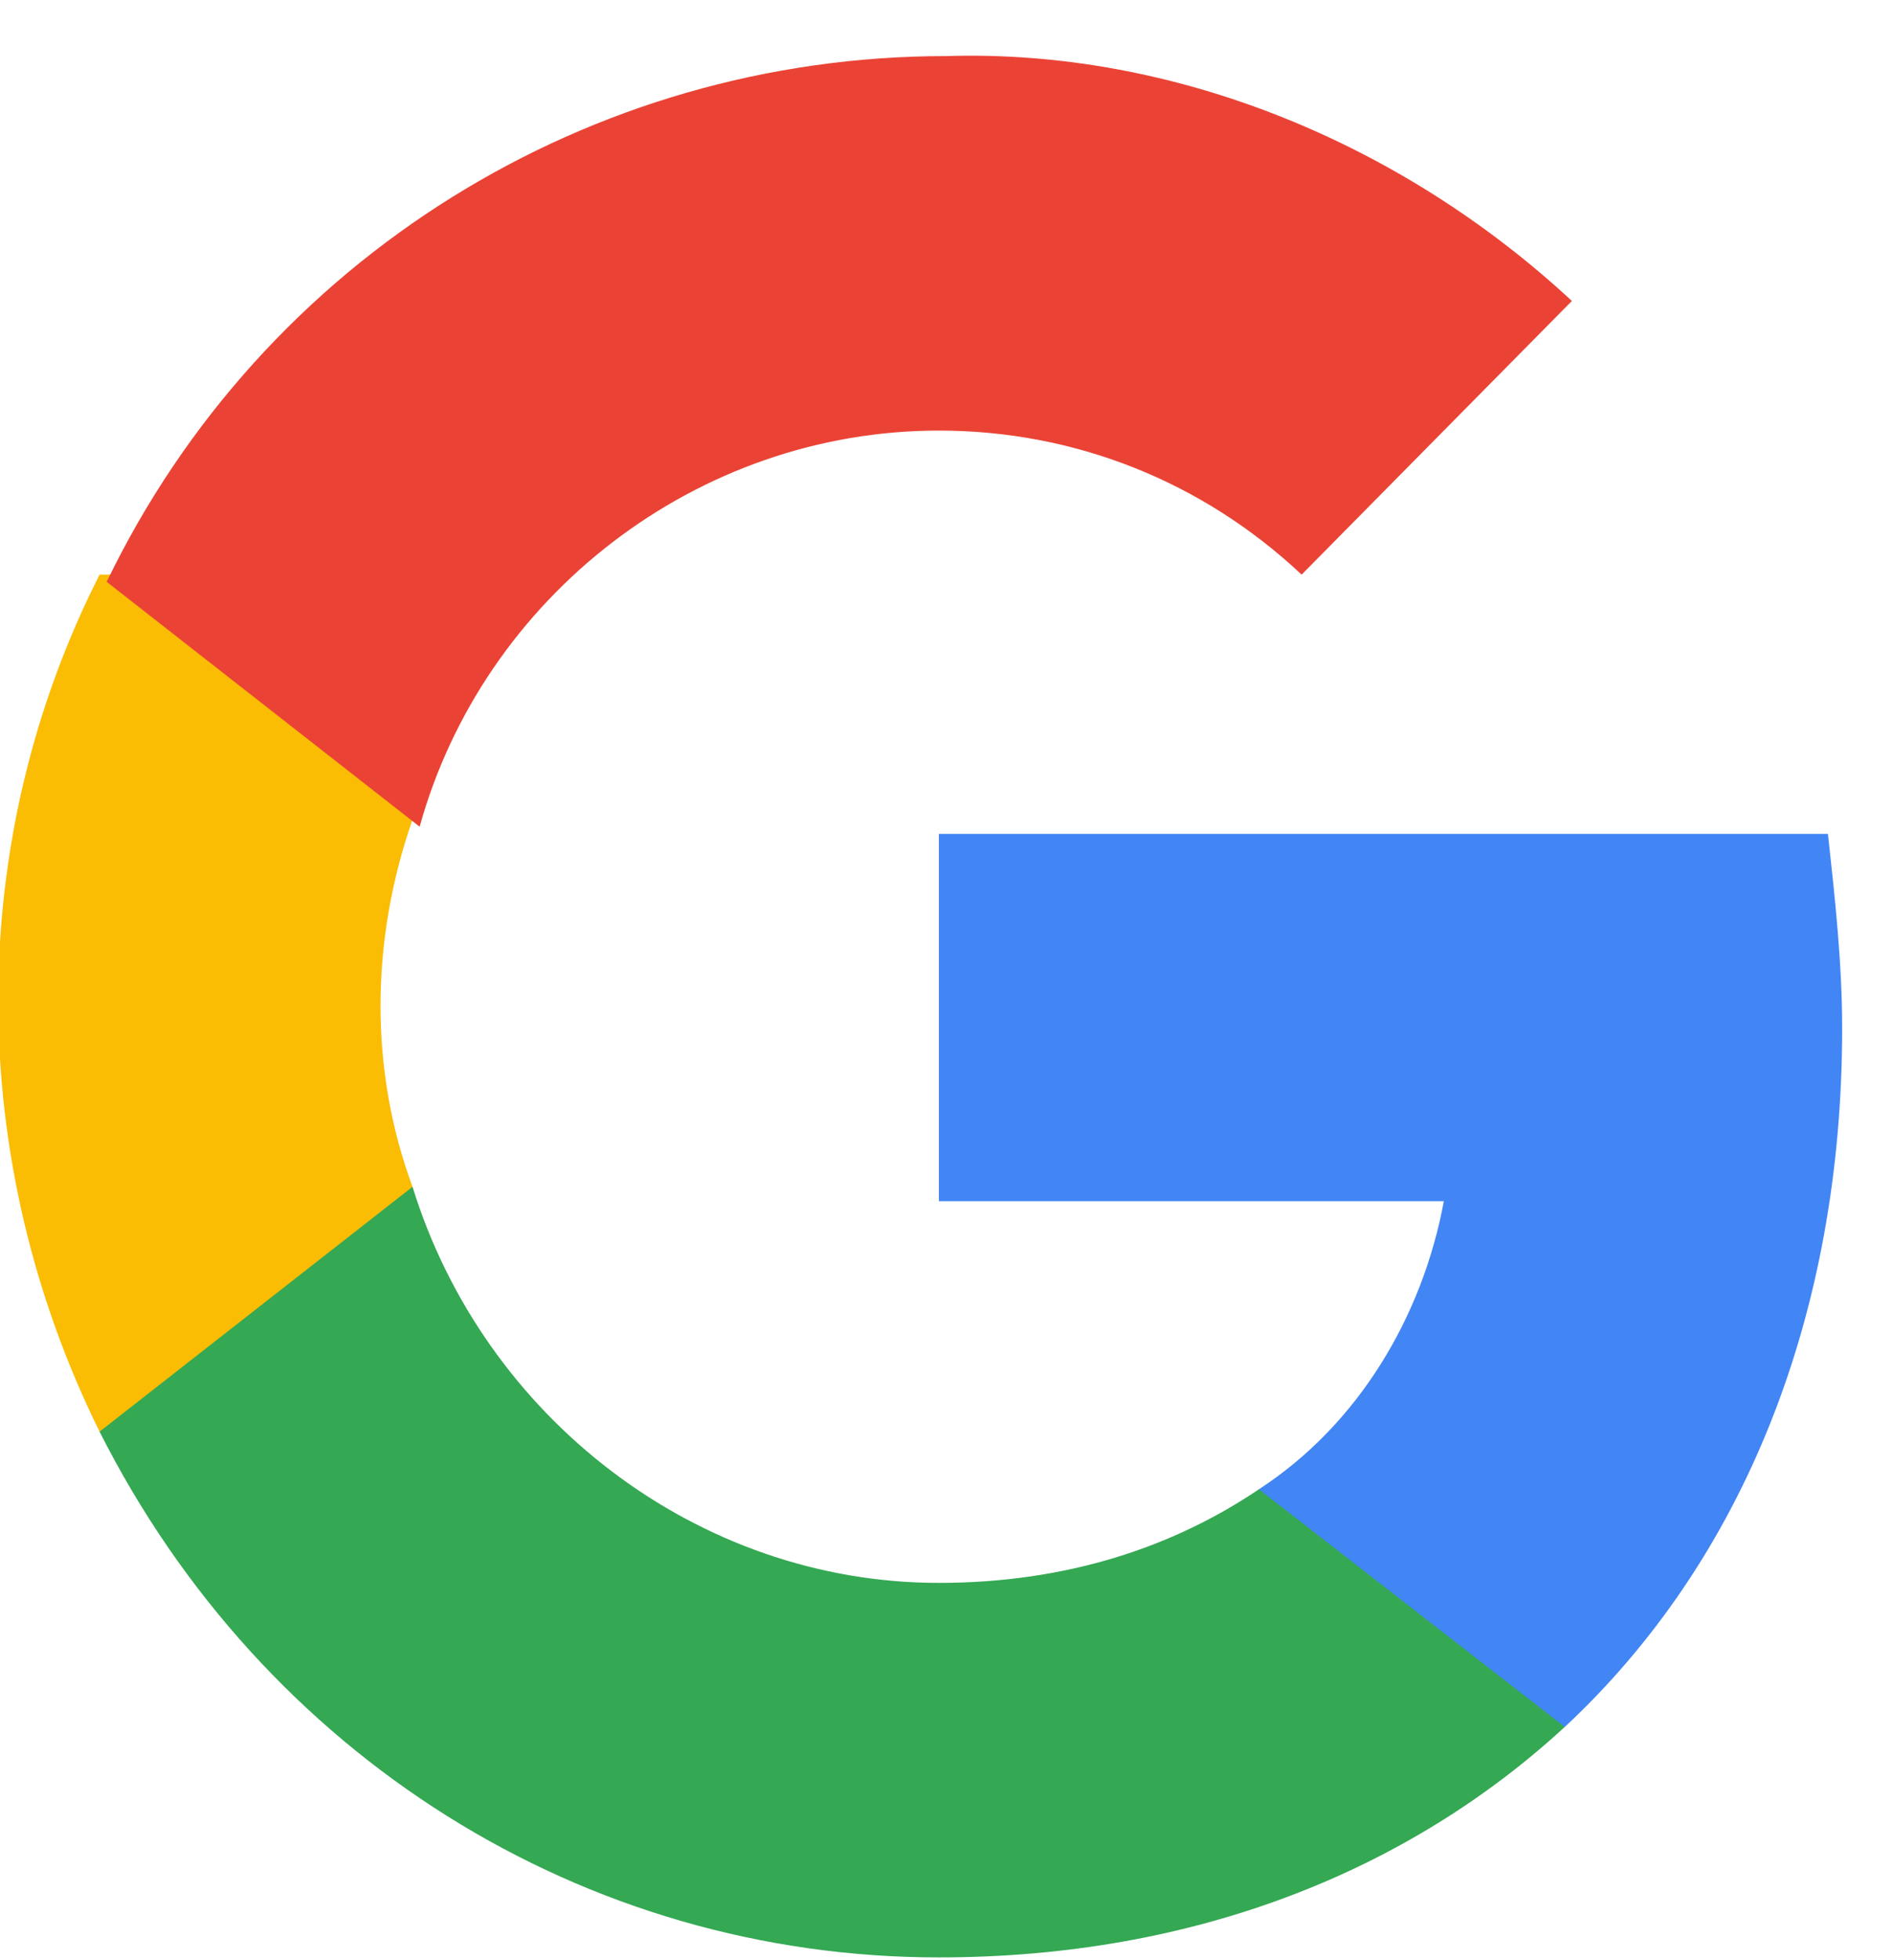 <svg width="115" height="119" viewBox="0 0 115 119" fill="none" xmlns="http://www.w3.org/2000/svg">
<g clip-path="url(#clip0_1_2842)">
<path d="M111.911 62.437C111.911 58.501 111.479 54.566 111.047 50.63H57.036V72.931H87.714C86.418 79.927 82.529 86.487 76.48 90.422V104.852H95.06C105.862 94.795 111.911 79.927 111.911 62.437Z" fill="#4285F4"/>
<path d="M57.036 118.845C72.591 118.845 85.554 113.597 95.06 104.852L76.48 90.422C71.295 93.92 64.814 96.106 57.036 96.106C42.345 96.106 29.382 86.049 25.061 72.057H6.049V86.924C15.987 106.601 35.431 118.845 57.036 118.845Z" fill="#34A853"/>
<path d="M25.061 72.057C22.469 65.061 22.469 57.19 25.061 49.756V34.889H6.049C-2.16 51.068 -2.16 70.308 6.049 86.924L25.061 72.057Z" fill="#FBBC04"/>
<path d="M57.036 26.143C65.246 26.143 73.023 29.204 79.073 34.889L95.492 18.273C85.122 8.653 71.295 2.968 57.468 3.405C35.864 3.405 15.987 15.649 6.481 35.326L25.493 50.193C29.382 36.201 42.345 26.143 57.036 26.143Z" fill="#EA4335"/>
</g>
<defs>
<clipPath id="clip0_1_2842">
<rect width="115" height="119" fill="white"/>
</clipPath>
</defs>
</svg>
